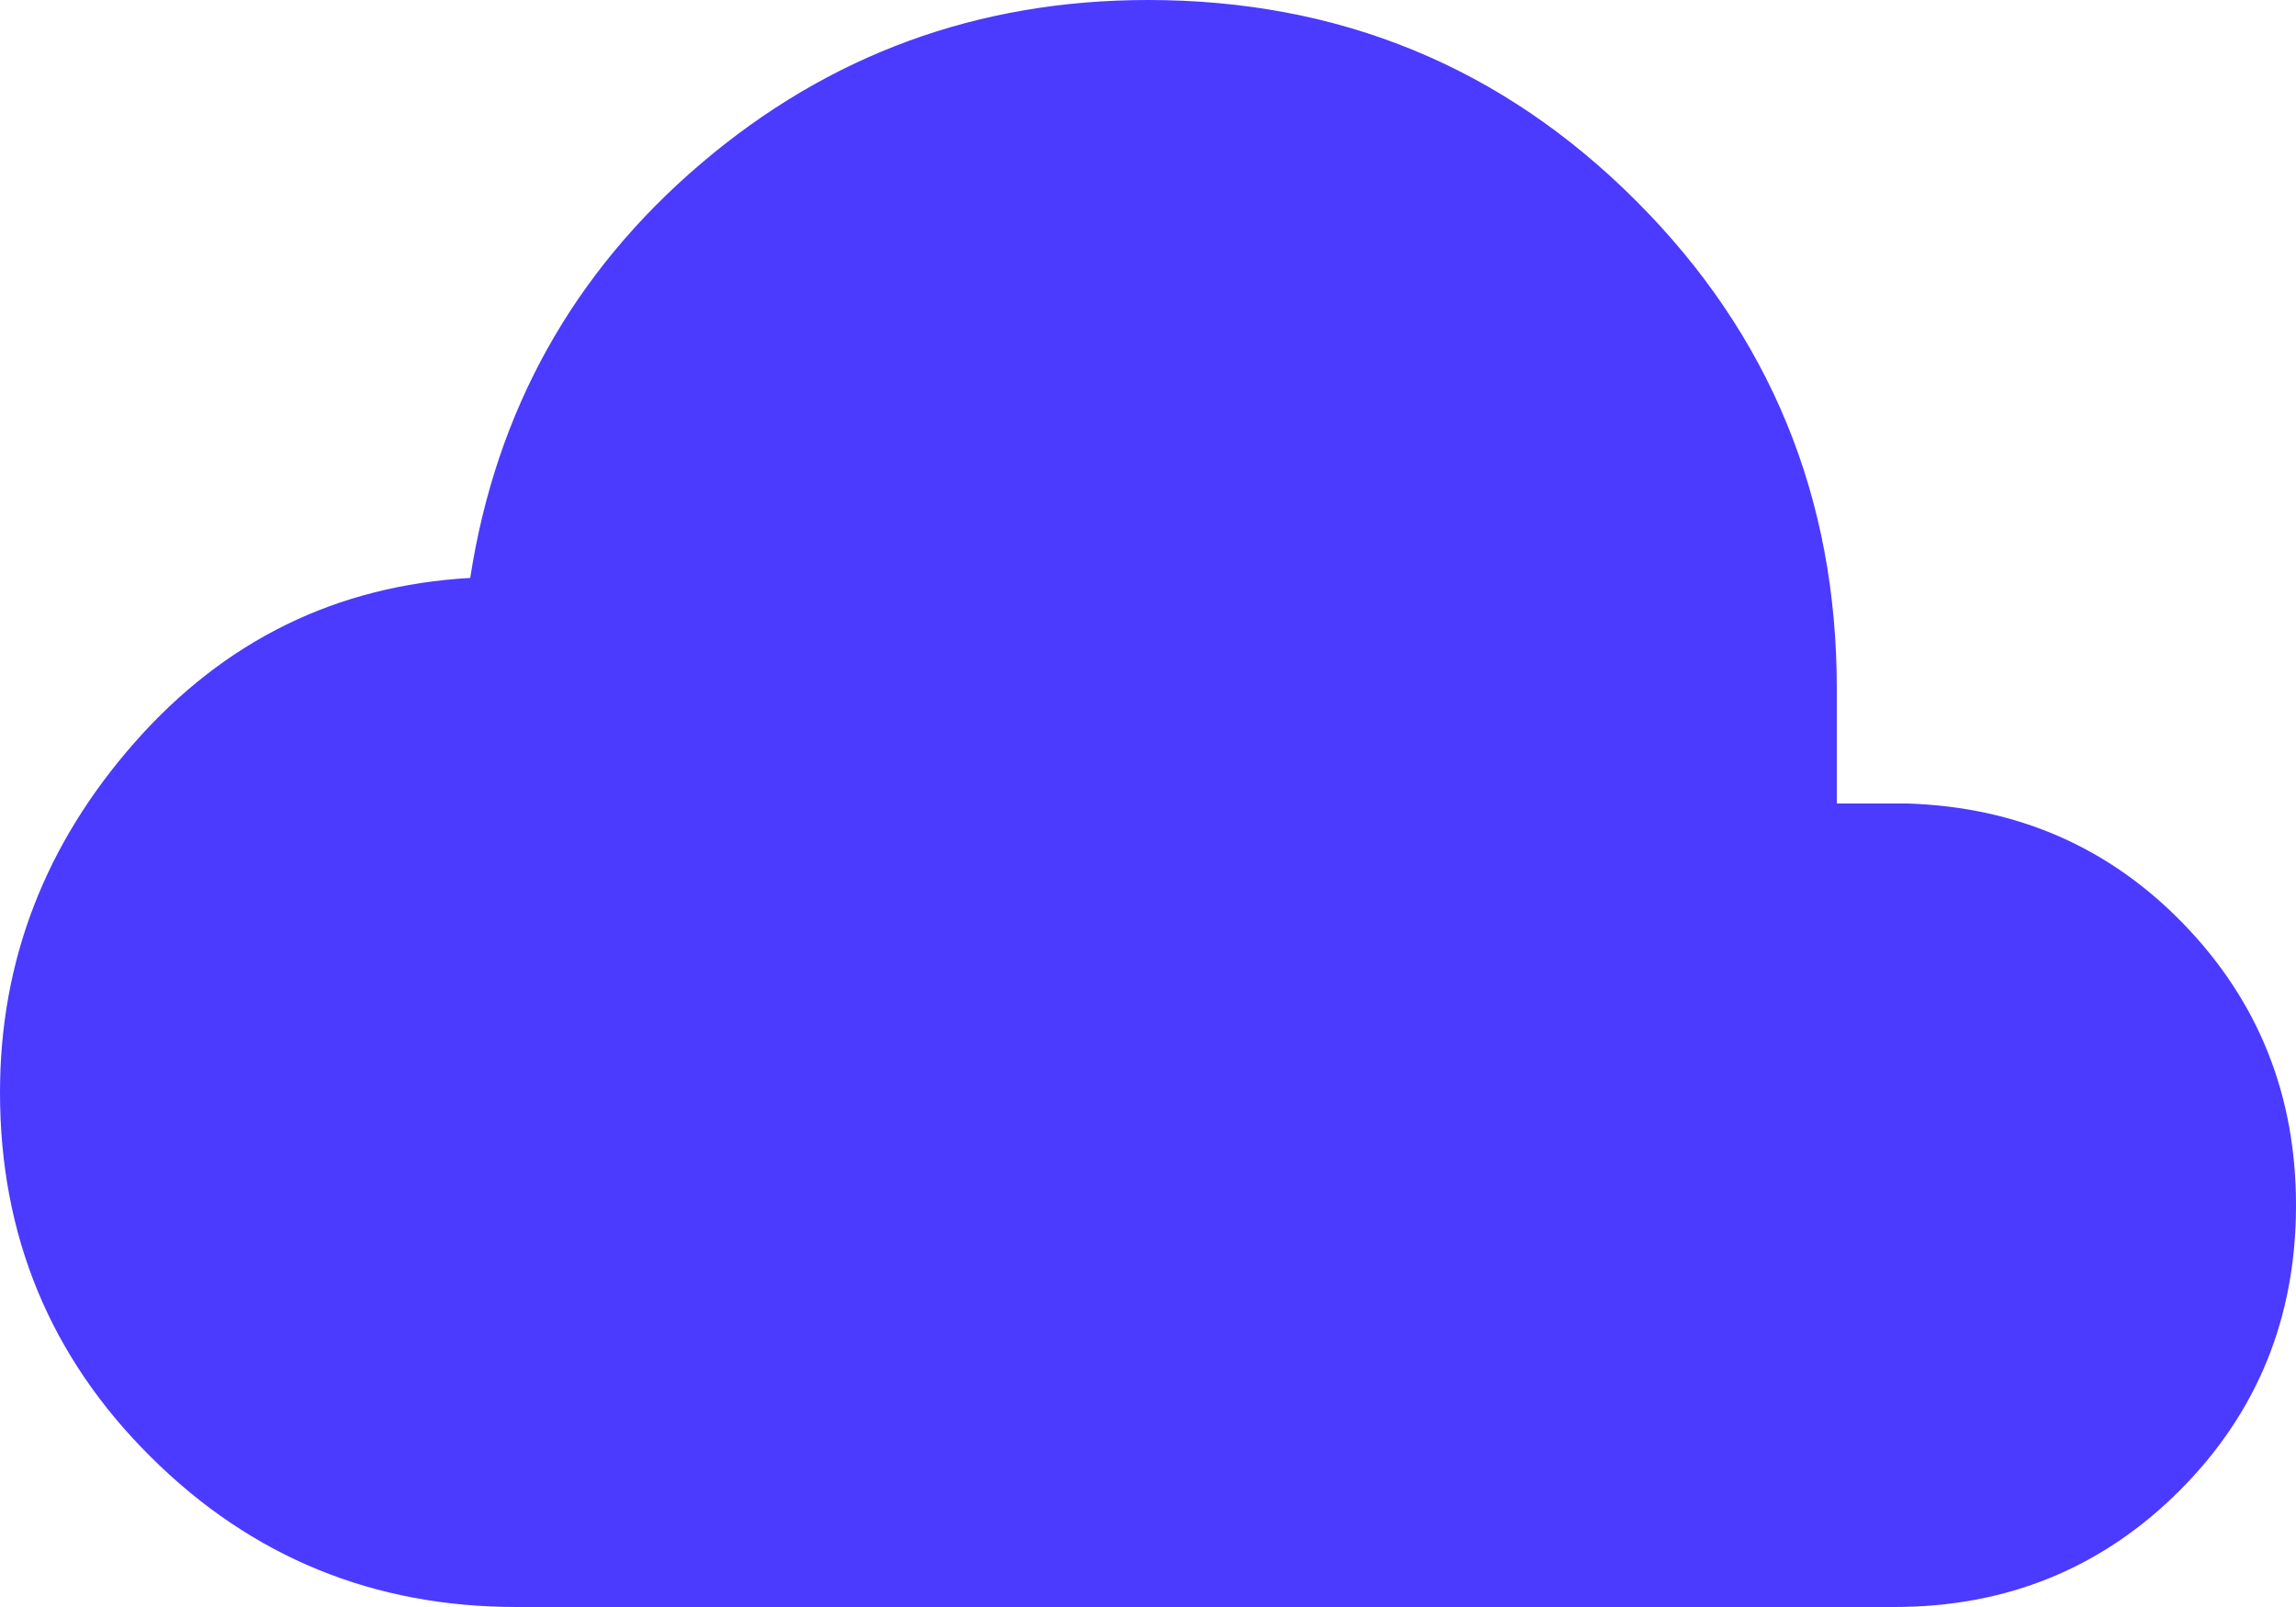 <svg width="20" height="14" viewBox="0 0 20 14" fill="none" xmlns="http://www.w3.org/2000/svg">
<path d="M4.5 14C3.253 14 2.191 13.565 1.315 12.694C0.438 11.825 0 10.766 0 9.517C0 8.371 0.392 7.354 1.175 6.466C1.958 5.578 2.932 5.101 4.096 5.035C4.321 3.578 4.991 2.375 6.106 1.425C7.221 0.475 8.519 0 10 0C11.668 0 13.085 0.583 14.251 1.749C15.417 2.915 16 4.332 16 6V7H16.616C17.573 7.031 18.377 7.382 19.026 8.055C19.675 8.728 20 9.543 20 10.5C20 11.481 19.662 12.309 18.986 12.986C18.309 13.662 17.48 14 16.5 14H4.5Z" fill="#4B3AFF"/>
</svg>
